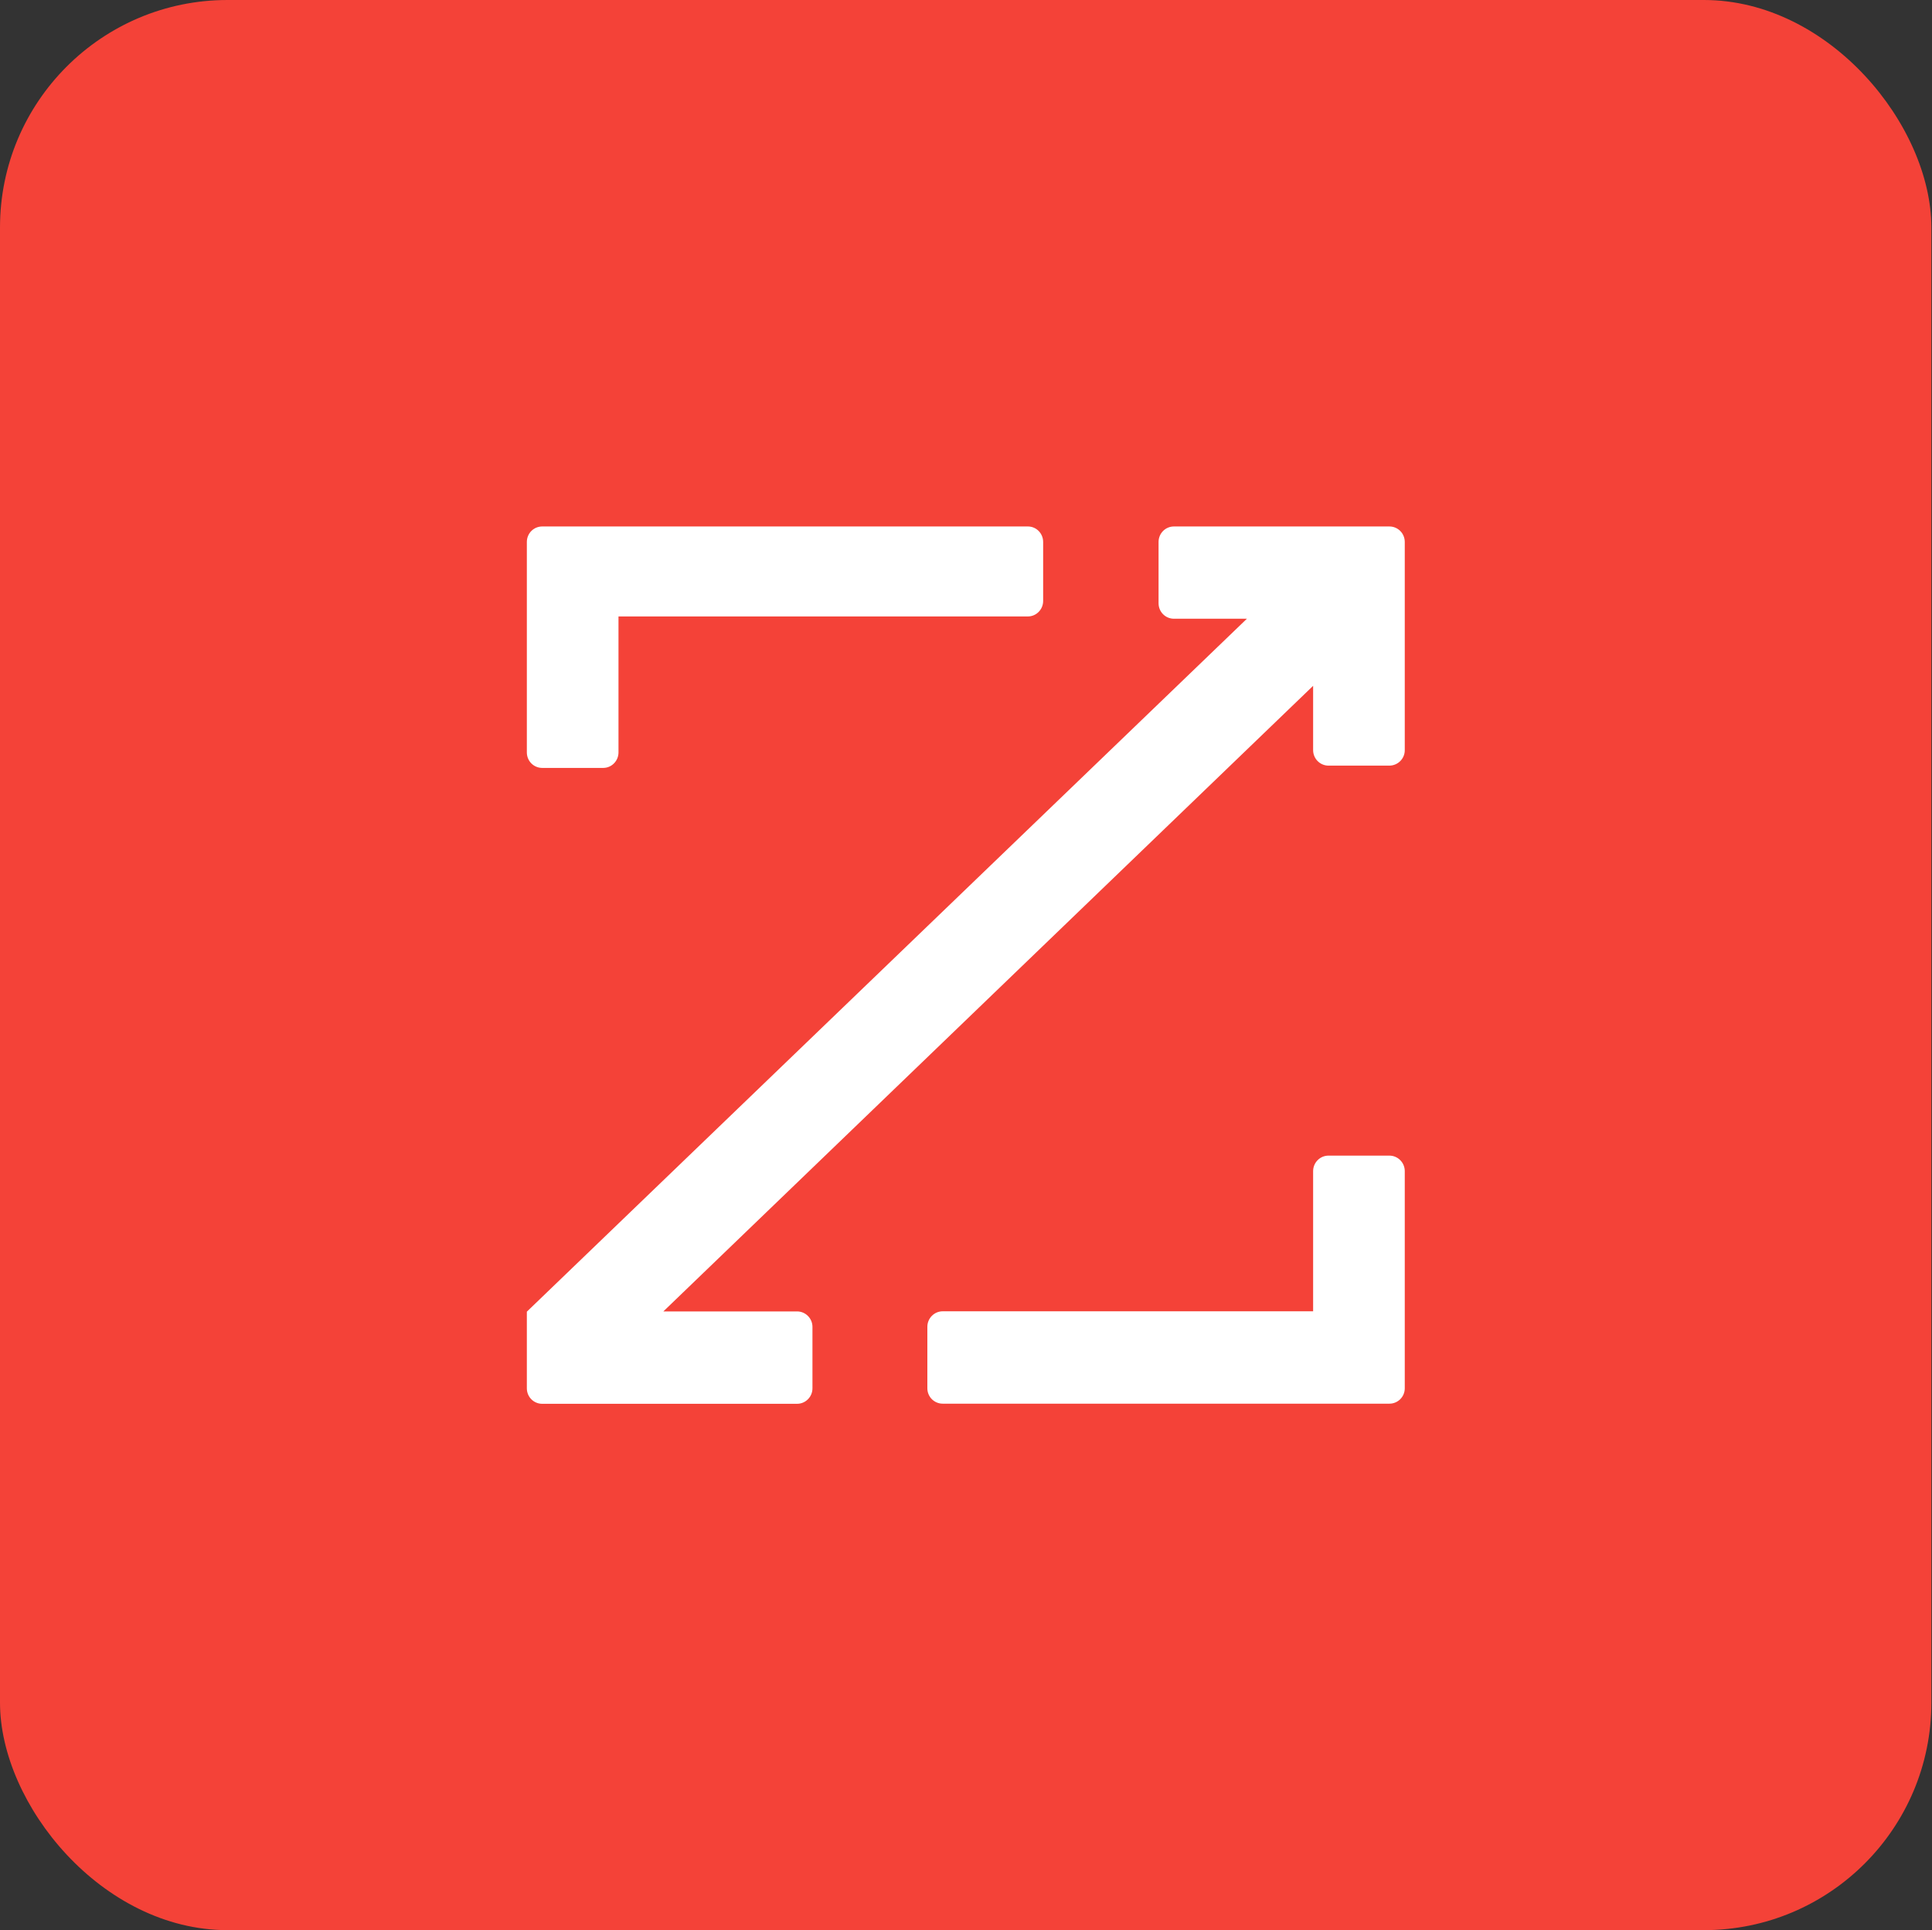 <svg xmlns="http://www.w3.org/2000/svg" viewBox="0 0 1520 1519" width="1520" height="1519"><rect x="0" y="0" width="1520" height="1519" fill="#333333" stroke="none"/><title>zoominfo-logo-svg</title><style>		.s0 { fill: #f44238 } 		.s1 { fill: #ffffff } 	</style><g id="Layer"><rect id="svg_2" class="s0" x="0" y="0" width="1519.5" height="1518.9" rx="179"></rect><path id="svg_3" fill-rule="evenodd" class="s1" d="m923.6 414.3h169.5c6.7 0 12.1 5.4 12.1 12.2v163.7c0.1 6.7-5.3 12.2-12 12.3 0 0-0.1 0-0.1 0h-47.9c-6.7 0-12.1-5.5-12.1-12.2v-50.6l-511.2 492.3h105.2c6.6 0 12.1 5.4 12.1 12.2v48.3c0 6.8-5.5 12.2-12.1 12.2h-200.5c-6.7 0-12.1-5.4-12.1-12.2v-60.3l566.5-545.3h-57.4c-6.7 0-12.1-5.4-12.1-12.2v-48.2c0-6.8 5.4-12.2 12.1-12.2zm-437 177.8c0 6.7-5.4 12.2-12 12.2h-48c-6.7 0-12.1-5.4-12.1-12.2v-165.6c0-6.8 5.4-12.2 12.1-12.2h382.1c6.7 0 12 5.5 12 12.2v46.4c0 6.7-5.4 12.2-12 12.2h-322.1zm546.5 329.5c0-6.7 5.4-12.2 12.1-12.2h47.9c6.7 0 12.1 5.5 12.1 12.2v170.9c0 6.7-5.4 12.1-12.1 12.1h-351.4c-6.7 0-12.1-5.4-12.1-12.1v-48.4c0-6.7 5.4-12.2 12.1-12.2h291.4z"></path></g></svg>